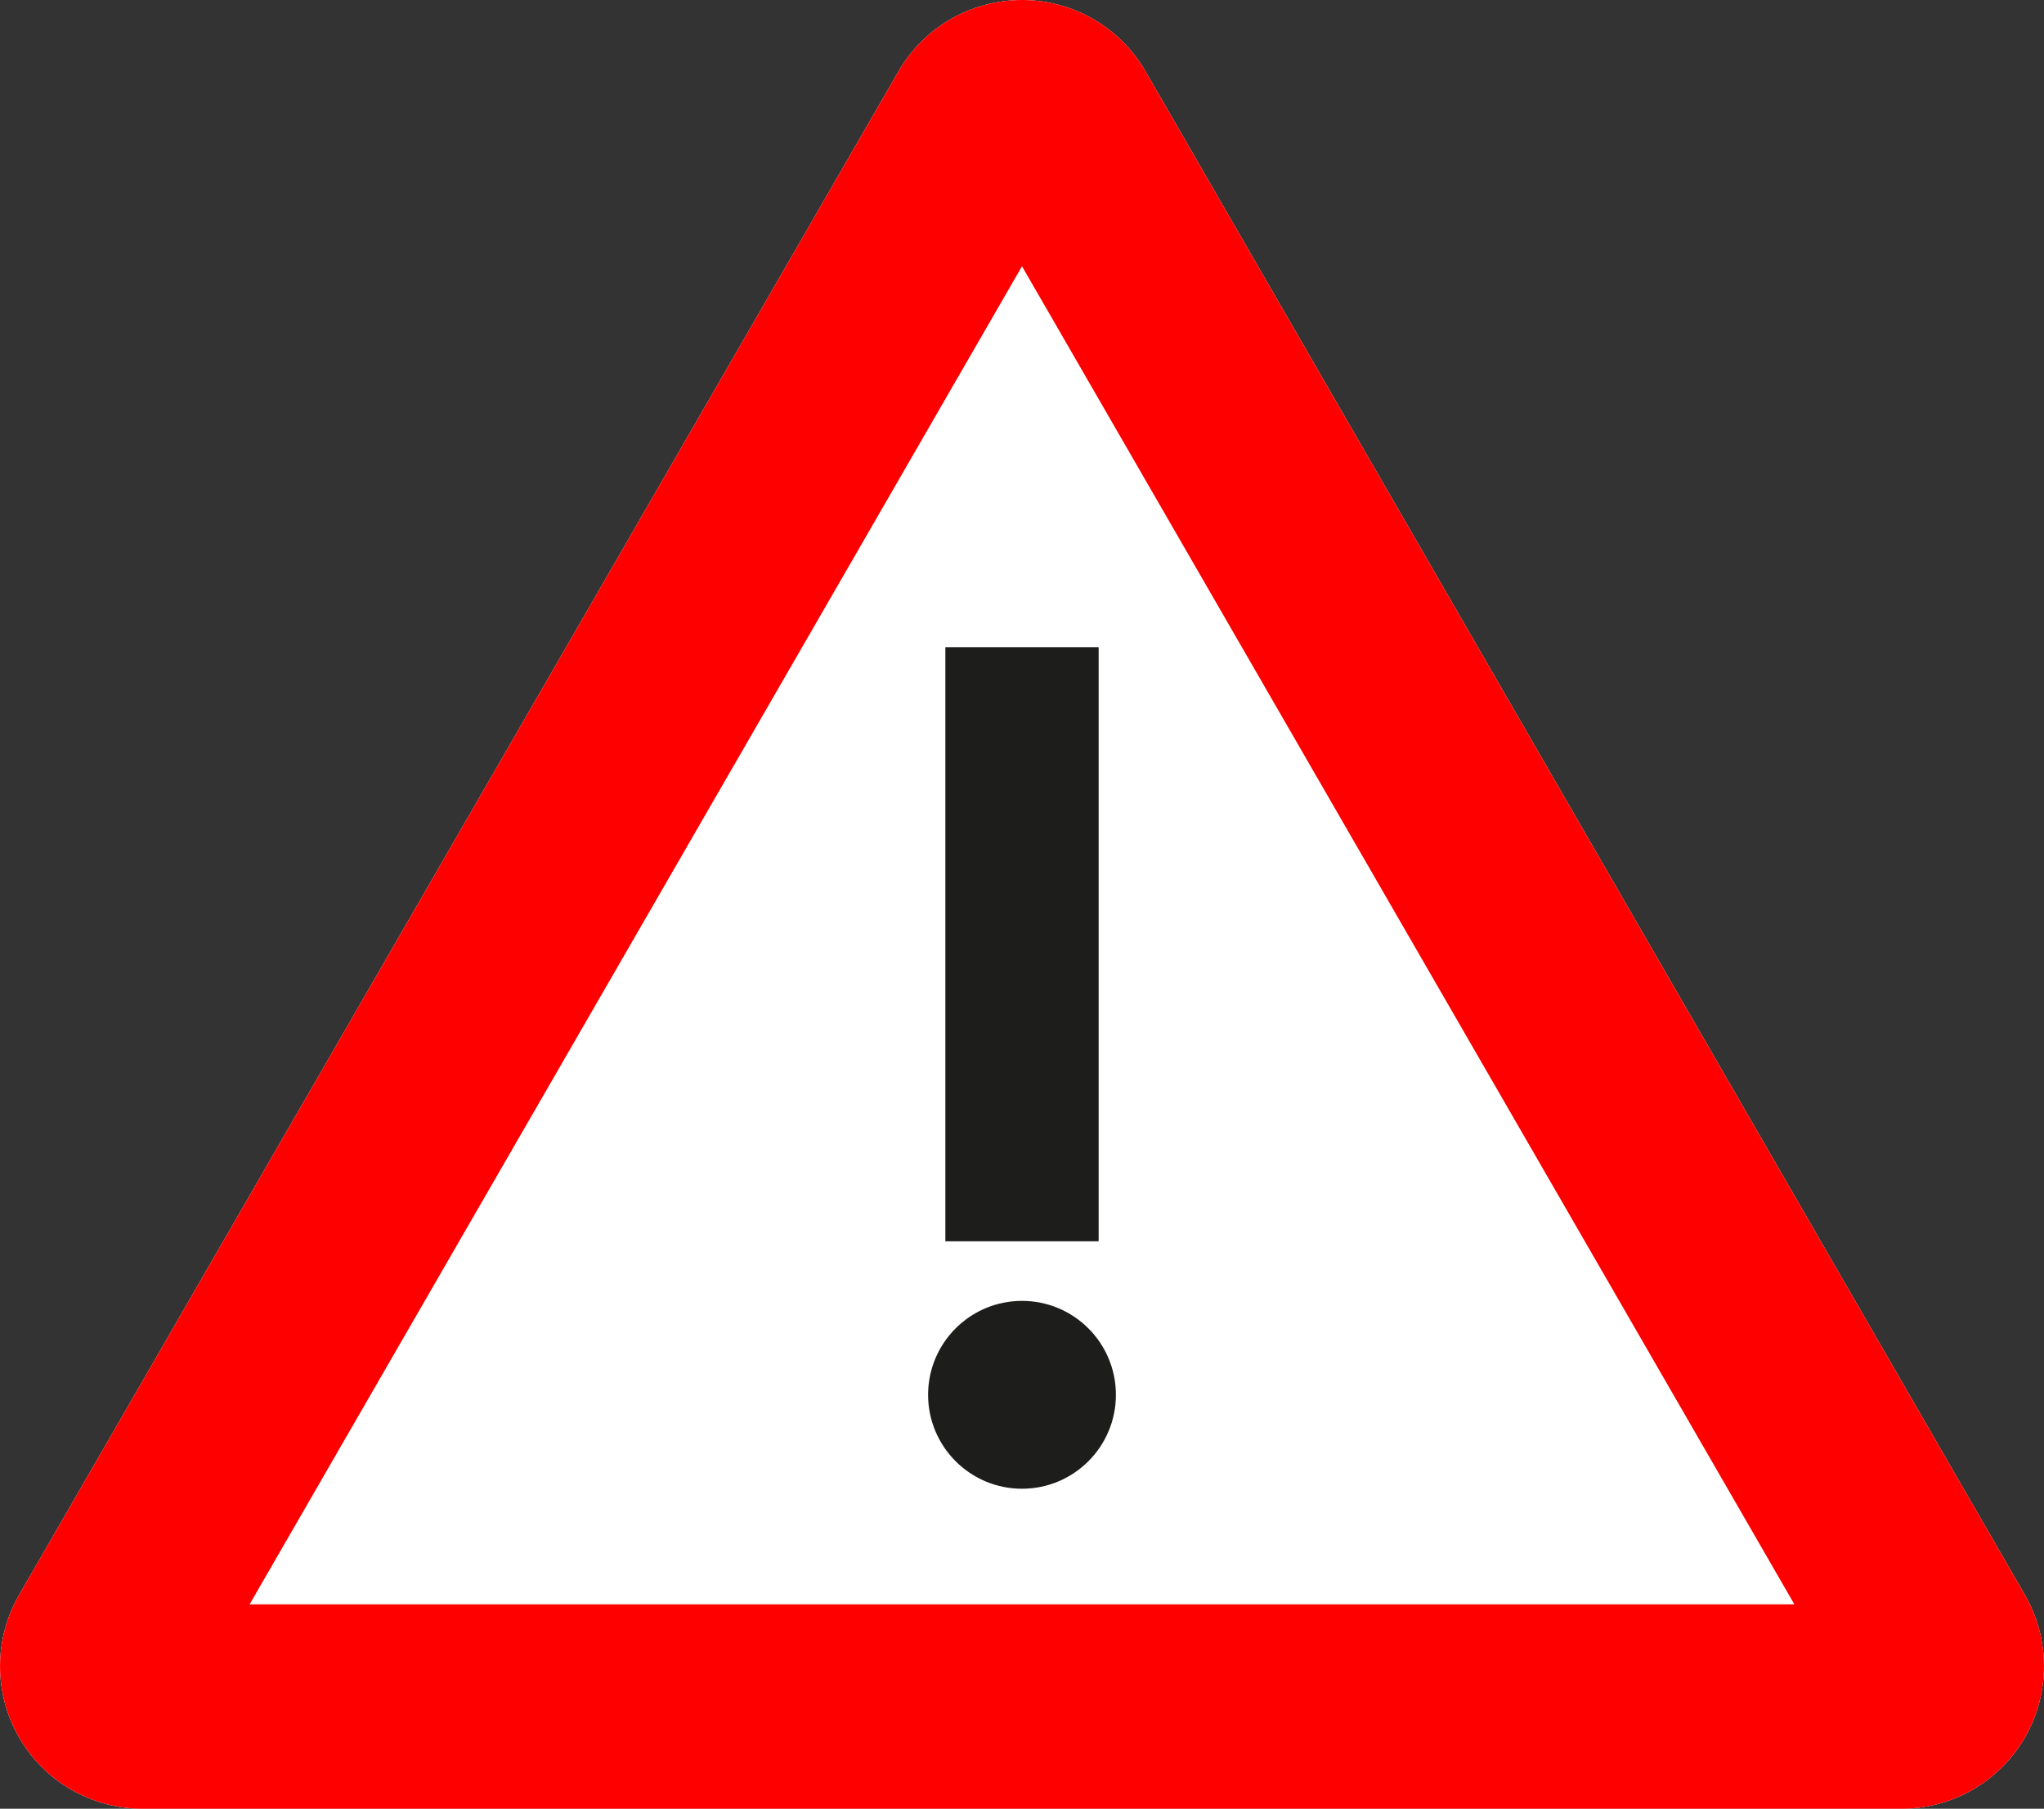 <?xml version="1.0" encoding="utf-8"?>
<!-- Generator: Adobe Illustrator 23.0.3, SVG Export Plug-In . SVG Version: 6.00 Build 0)  -->
<svg version="1.1" id="Layer_1" xmlns="http://www.w3.org/2000/svg" xmlns:xlink="http://www.w3.org/1999/xlink" x="0px" y="0px"
	 viewBox="0 0 200.04 176.97" style="enable-background:new 0 0 200.04 176.97;" xml:space="preserve">
<rect x="0" y="0" width="200.04" height="176.97" fill="#333333" stroke="none"/>
<style type="text/css">
	.st0{fill:#FFFFFF;}
	.st1{fill:#FF0000;}
	.st2{fill:none;stroke:#1D1D1B;stroke-width:15;stroke-miterlimit:10;}
	.st3{fill:#1D1D1B;}
</style>
<g>
	<path class="st0" d="M198.17,156.05L112.1,6.97C109.61,2.66,105,0,100.02,0c-4.98,0-9.59,2.66-12.08,6.97L1.87,156.05
		c-2.49,4.32-2.49,9.63,0,13.95c2.49,4.32,7.1,6.97,12.08,6.97h172.14c4.98,0,9.59-2.66,12.08-6.97
		C200.66,165.68,200.66,160.37,198.17,156.05z"/>
	<path class="st1" d="M198.17,156.05L112.1,6.97C109.61,2.66,105,0,100.02,0c-4.98,0-9.59,2.66-12.08,6.97L1.87,156.05
		c-2.49,4.32-2.49,9.63,0,13.95c2.49,4.32,7.1,6.97,12.08,6.97h172.14c4.98,0,9.59-2.66,12.08-6.97
		C200.66,165.68,200.66,160.37,198.17,156.05z M24.43,156.97l75.59-130.92l75.59,130.92H24.43z"/>
	<g>
		<line class="st2" x1="100.02" y1="63.32" x2="100.02" y2="121.45"/>
		<circle class="st3" cx="100.02" cy="136.47" r="9.19"/>
	</g>
</g>
</svg>
